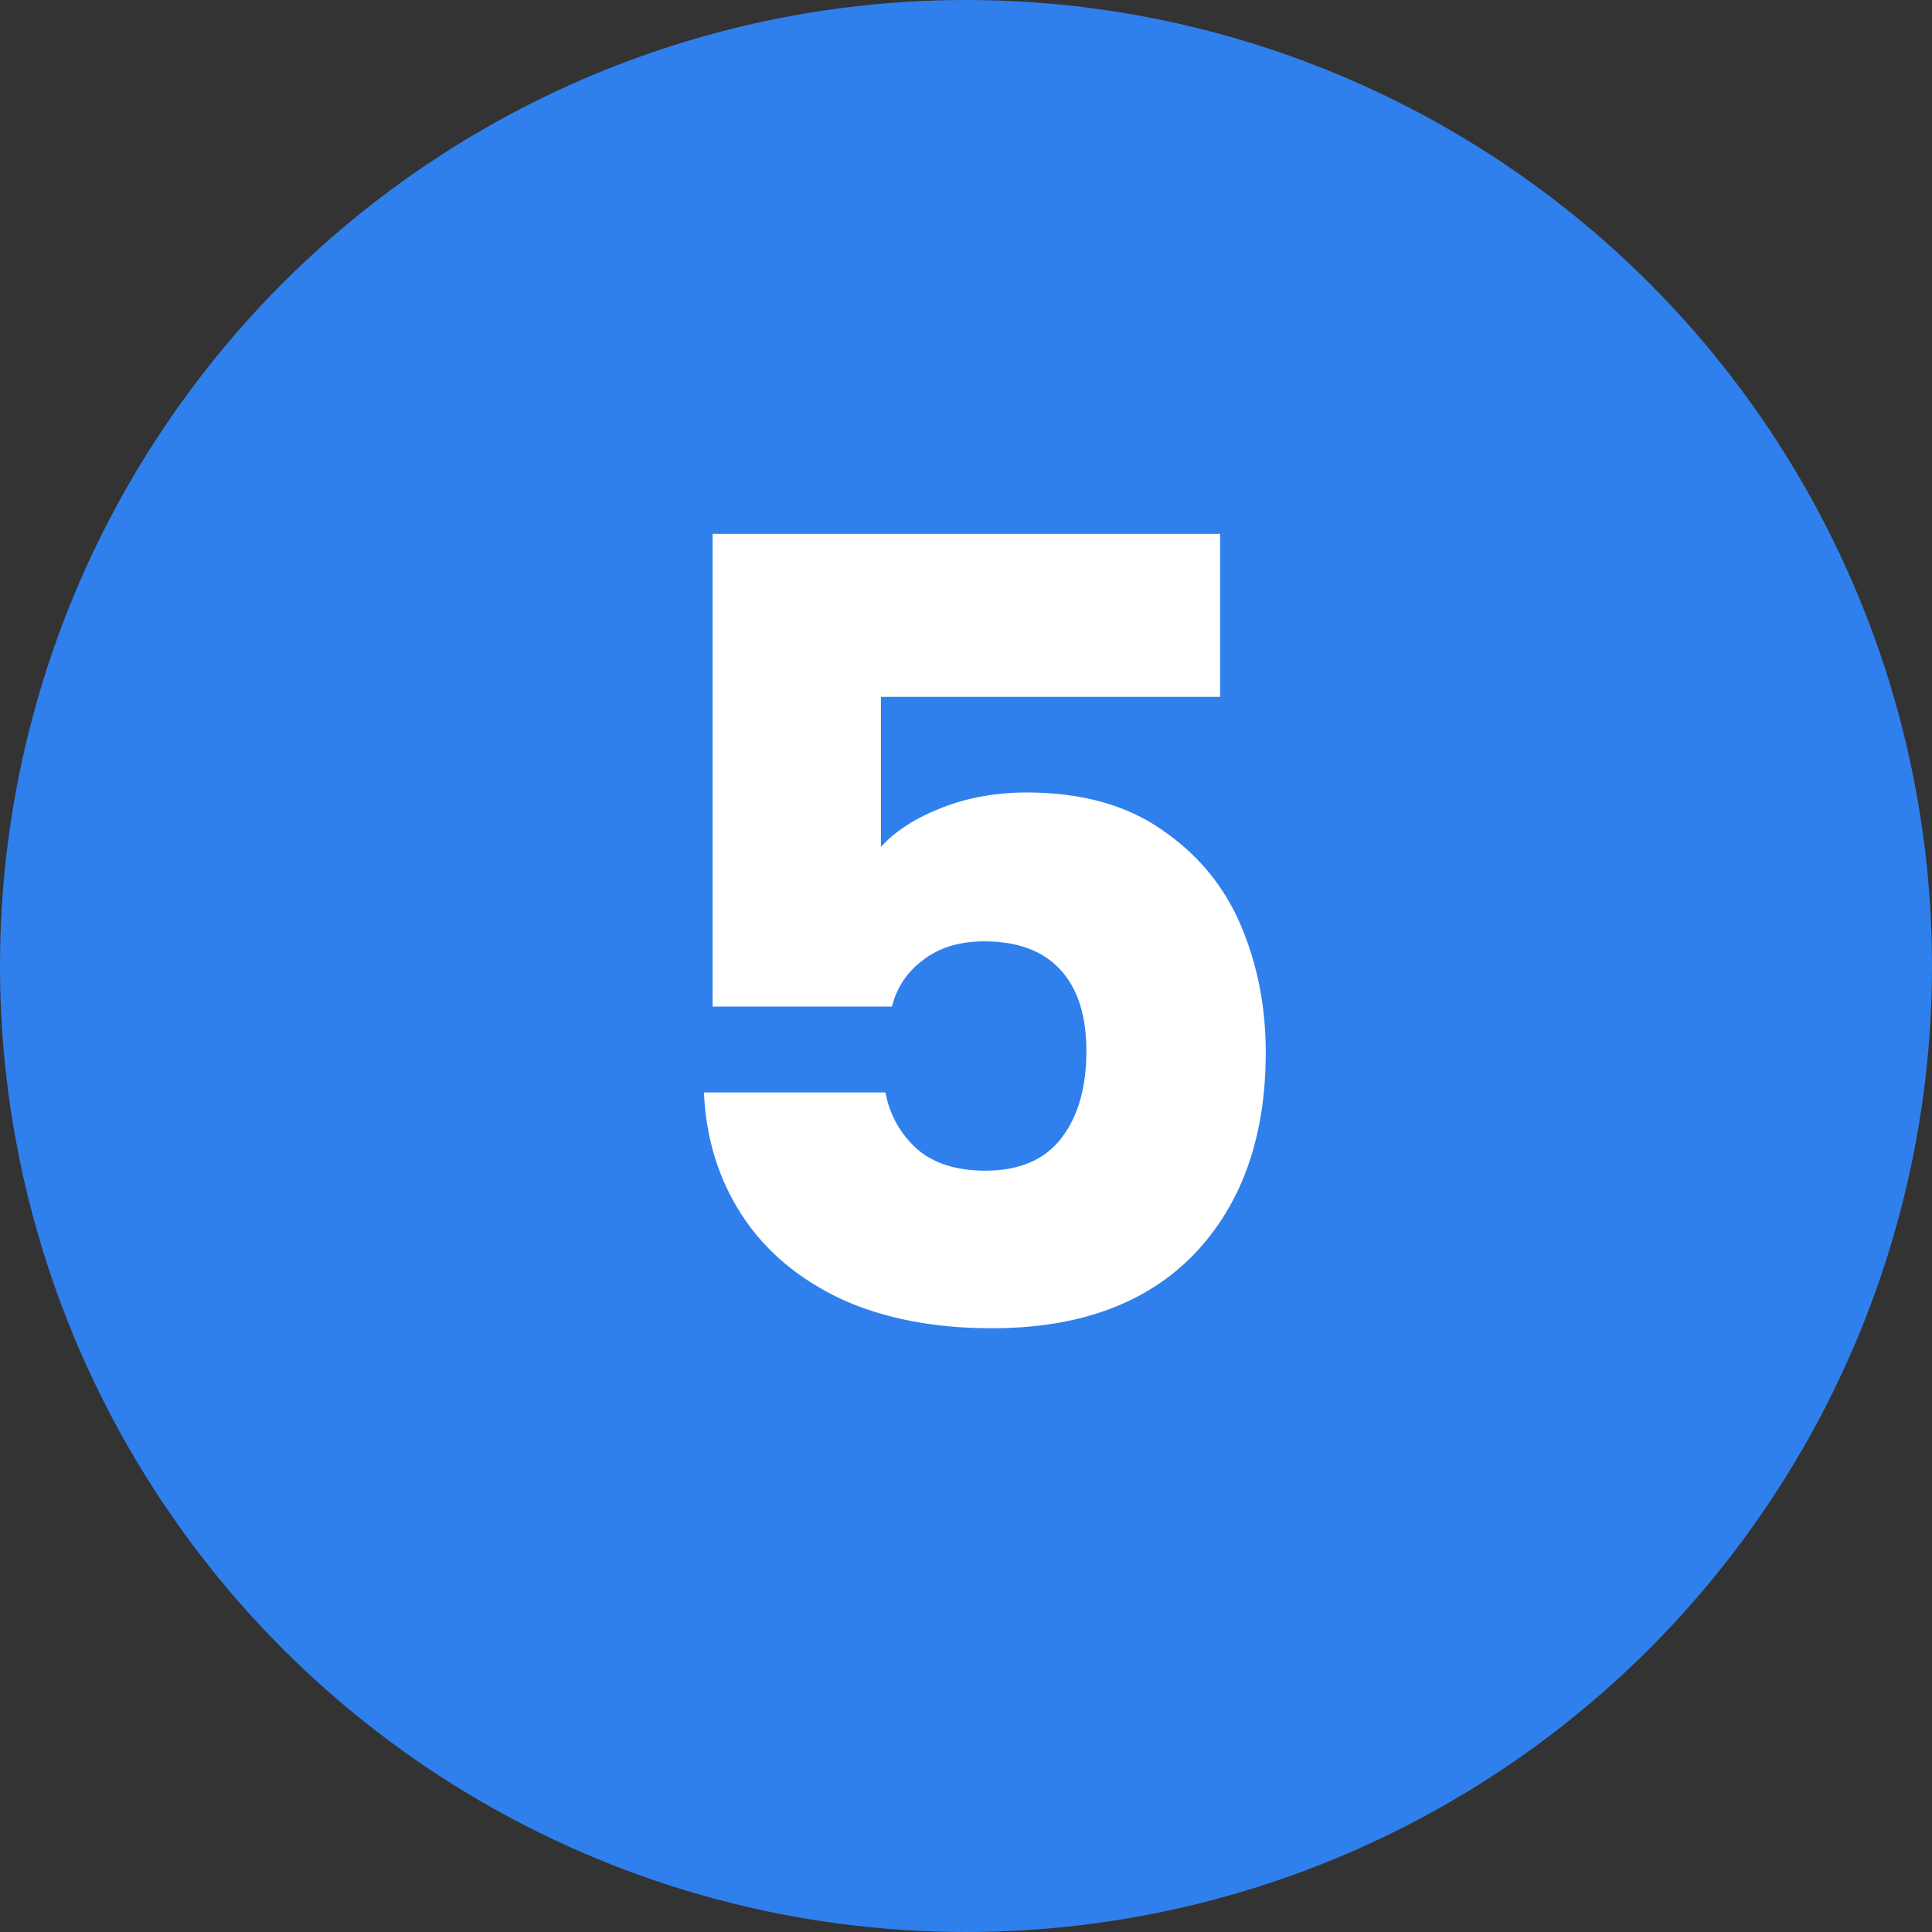 <svg width="32" height="32" viewBox="0 0 32 32" fill="none" xmlns="http://www.w3.org/2000/svg">
<rect x="0" y="0" width="32" height="32" fill="#333333" stroke="none"/>
<circle cx="16" cy="16" r="16" fill="#2F80ED"/>
<path d="M20.209 11.542H14.592V14.026C14.832 13.762 15.168 13.546 15.601 13.378C16.032 13.21 16.5 13.126 17.005 13.126C17.904 13.126 18.648 13.33 19.236 13.738C19.837 14.146 20.274 14.674 20.55 15.322C20.826 15.97 20.965 16.672 20.965 17.428C20.965 18.832 20.569 19.948 19.776 20.776C18.985 21.592 17.869 22 16.428 22C15.469 22 14.634 21.838 13.927 21.514C13.219 21.178 12.672 20.716 12.289 20.128C11.905 19.54 11.694 18.862 11.659 18.094H14.665C14.736 18.466 14.911 18.778 15.187 19.03C15.463 19.27 15.841 19.39 16.32 19.39C16.884 19.39 17.305 19.21 17.581 18.85C17.857 18.49 17.994 18.01 17.994 17.41C17.994 16.822 17.851 16.372 17.562 16.06C17.274 15.748 16.855 15.592 16.302 15.592C15.895 15.592 15.559 15.694 15.294 15.898C15.03 16.09 14.857 16.348 14.773 16.672H11.803V8.842H20.209V11.542Z" fill="white"/>
</svg>
